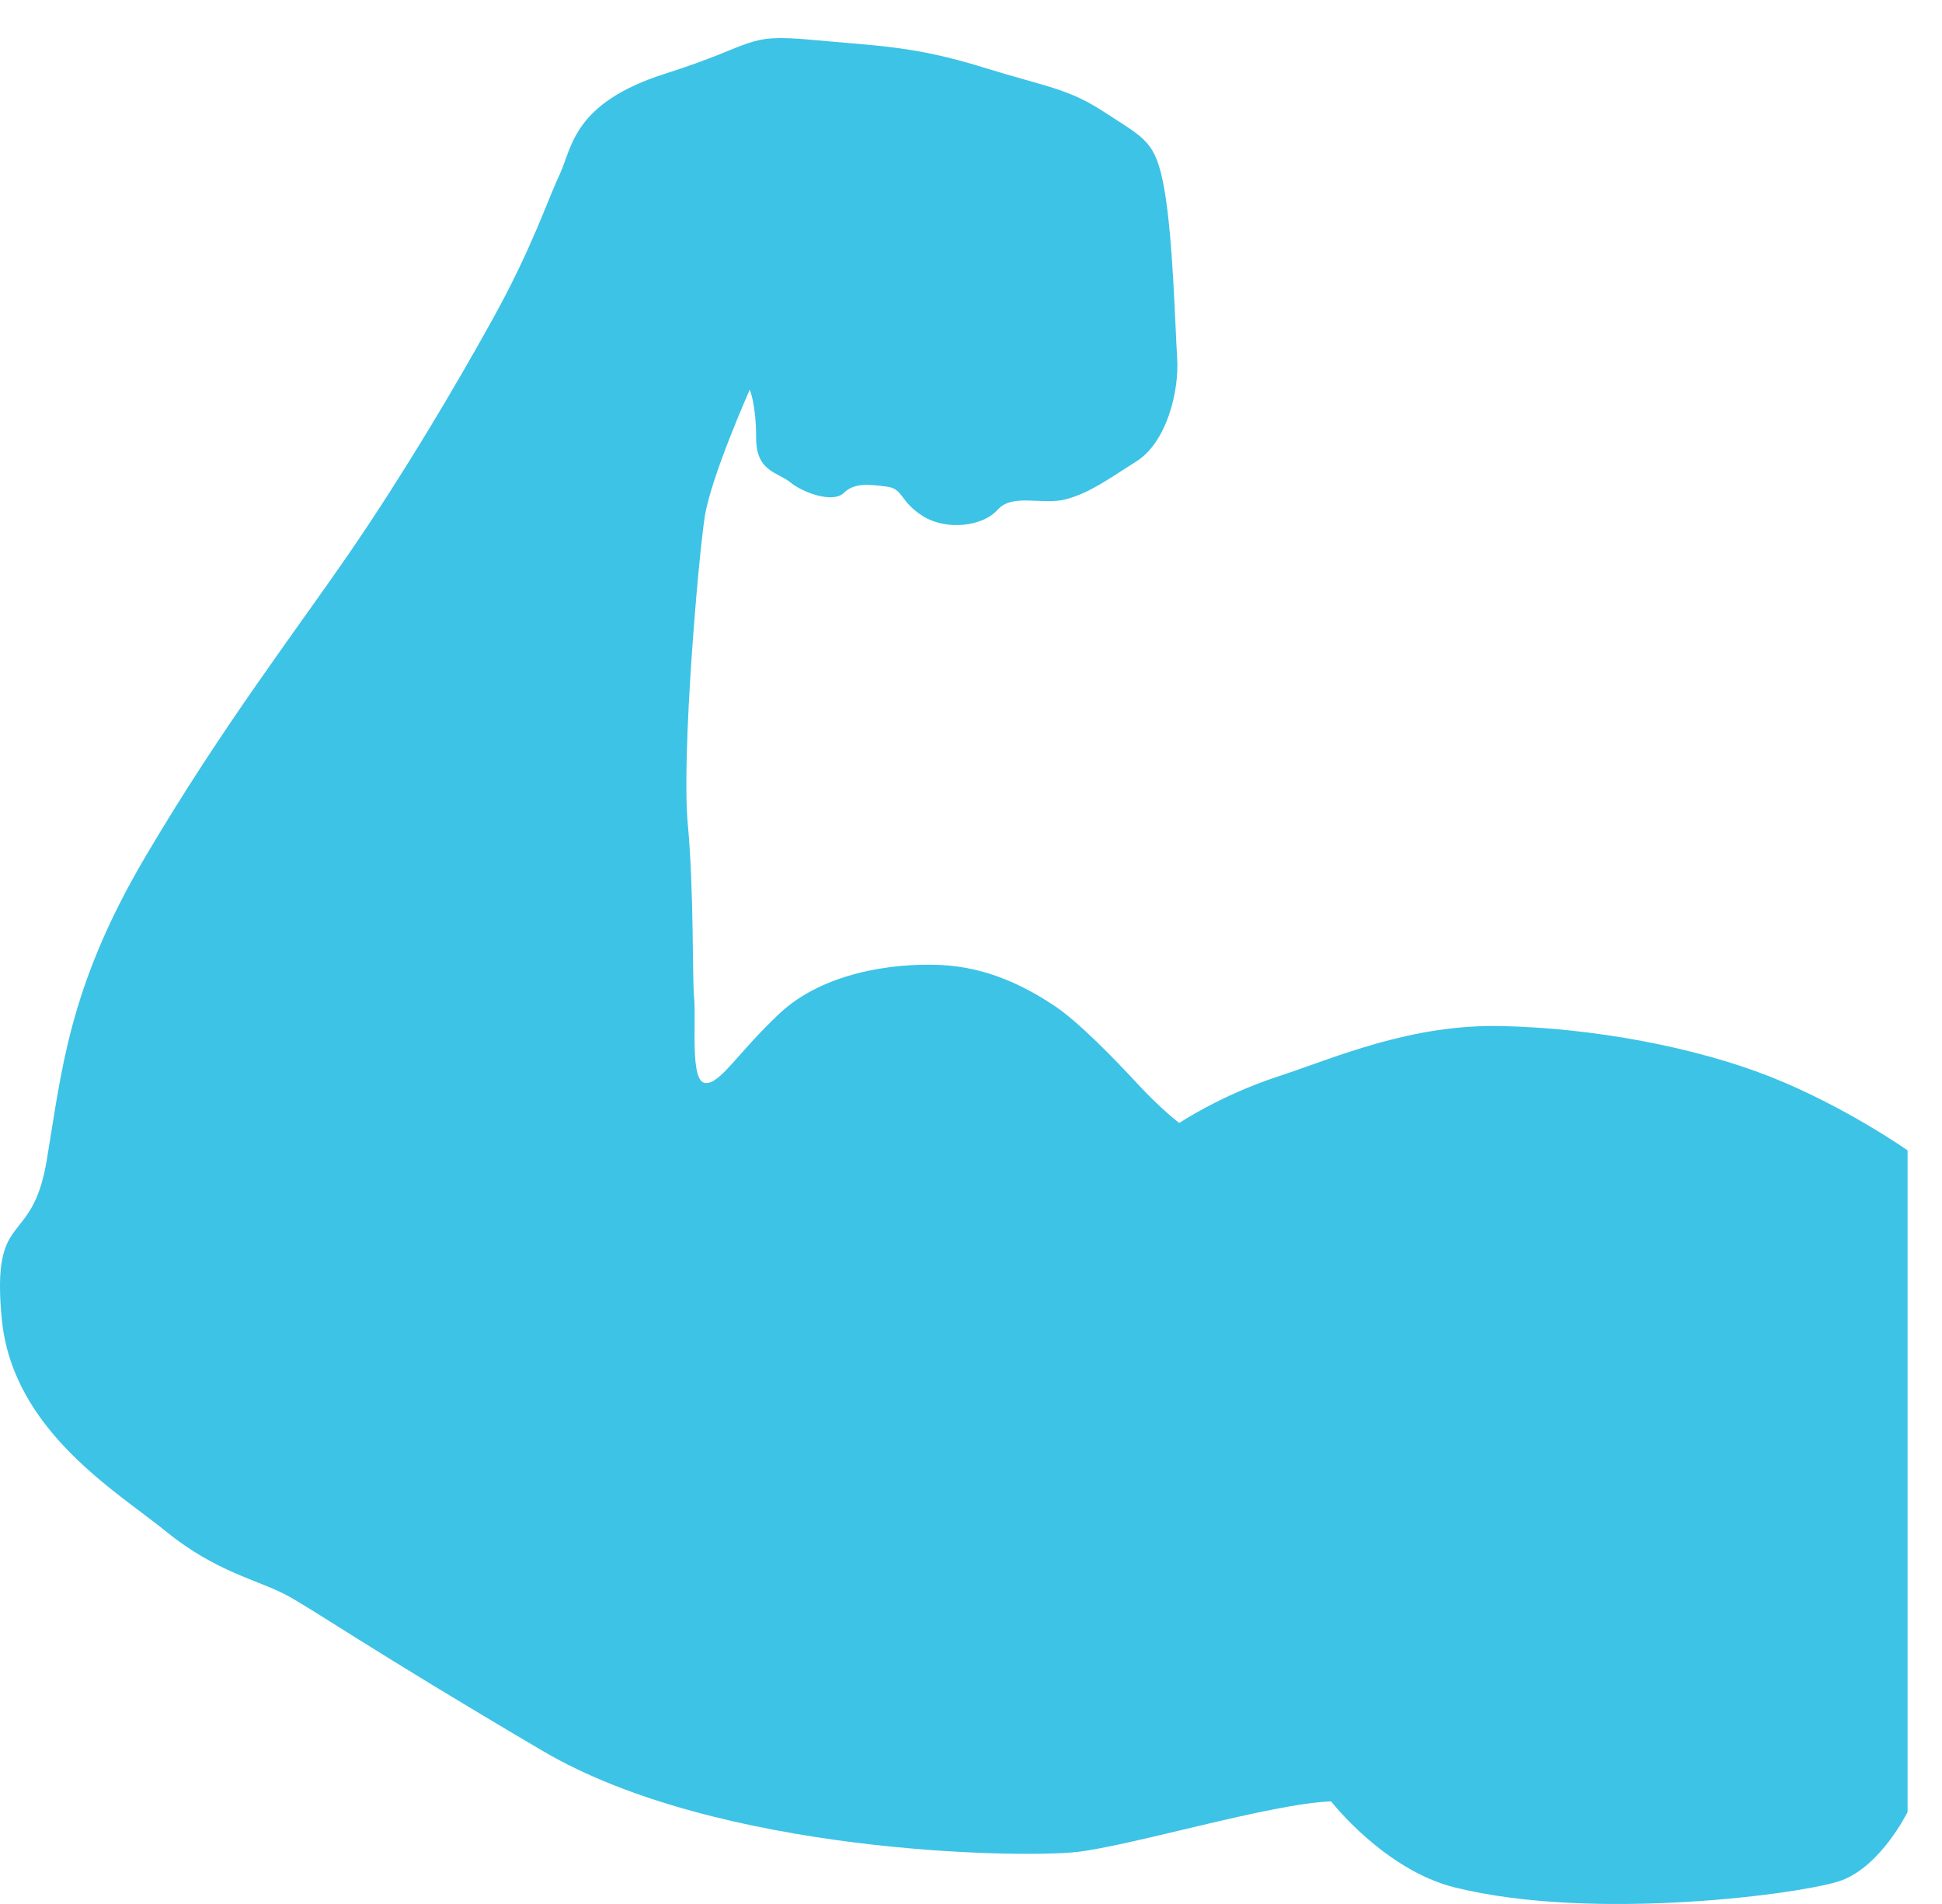 <svg width="51" height="50" viewBox="0 0 51 50" fill="none" xmlns="http://www.w3.org/2000/svg">
<path d="M34.956 47.306C33.384 47.361 29.737 48.468 28.277 48.634C26.818 48.8 18.849 48.689 14.246 45.977C9.644 43.267 8.241 42.271 7.511 41.883C6.782 41.495 5.659 41.275 4.368 40.223C3.077 39.172 0.327 37.567 0.046 34.634C-0.234 31.701 0.833 32.808 1.225 30.484C1.618 28.16 1.786 25.947 3.807 22.516C5.827 19.085 7.792 16.54 9.195 14.492C10.598 12.445 11.945 10.177 12.955 8.35C13.965 6.524 14.358 5.307 14.695 4.588C15.032 3.868 15.041 2.706 17.478 1.932C19.914 1.157 19.522 0.881 21.317 1.046C23.113 1.212 24.012 1.212 25.807 1.766C27.604 2.319 28.053 2.319 29.063 2.983C30.073 3.647 30.354 3.702 30.578 4.974C30.803 6.248 30.859 8.516 30.914 9.402C30.971 10.287 30.634 11.615 29.848 12.113C29.063 12.611 28.614 12.943 27.997 13.11C27.38 13.276 26.593 12.943 26.2 13.386C25.807 13.829 24.853 13.94 24.236 13.553C23.619 13.165 23.731 12.833 23.282 12.778C22.833 12.723 22.44 12.668 22.16 12.944C21.878 13.221 21.093 12.944 20.756 12.668C20.419 12.391 19.858 12.391 19.858 11.506C19.858 10.62 19.69 10.233 19.69 10.233C19.69 10.233 18.68 12.502 18.511 13.553C18.343 14.604 17.894 19.806 18.062 21.632C18.23 23.458 18.174 25.616 18.23 26.225C18.286 26.833 18.118 28.383 18.511 28.439C18.904 28.493 19.353 27.664 20.475 26.612C21.597 25.561 23.393 25.285 24.684 25.34C25.975 25.395 26.985 25.949 27.659 26.391C28.332 26.834 29.287 27.83 29.904 28.494C30.521 29.158 30.971 29.49 30.971 29.49C30.971 29.49 32.037 28.771 33.552 28.273C35.068 27.775 37.032 26.89 39.445 26.945C41.858 27 44.519 27.498 46.483 28.273C48.446 29.048 50.096 30.21 50.096 30.21V47.583C50.096 47.583 49.406 48.994 48.358 49.382C47.429 49.725 41.867 50.478 38.199 49.564C36.35 49.1 34.956 47.305 34.956 47.305L34.956 47.306Z" fill="#3DC3E6"/>
</svg>
